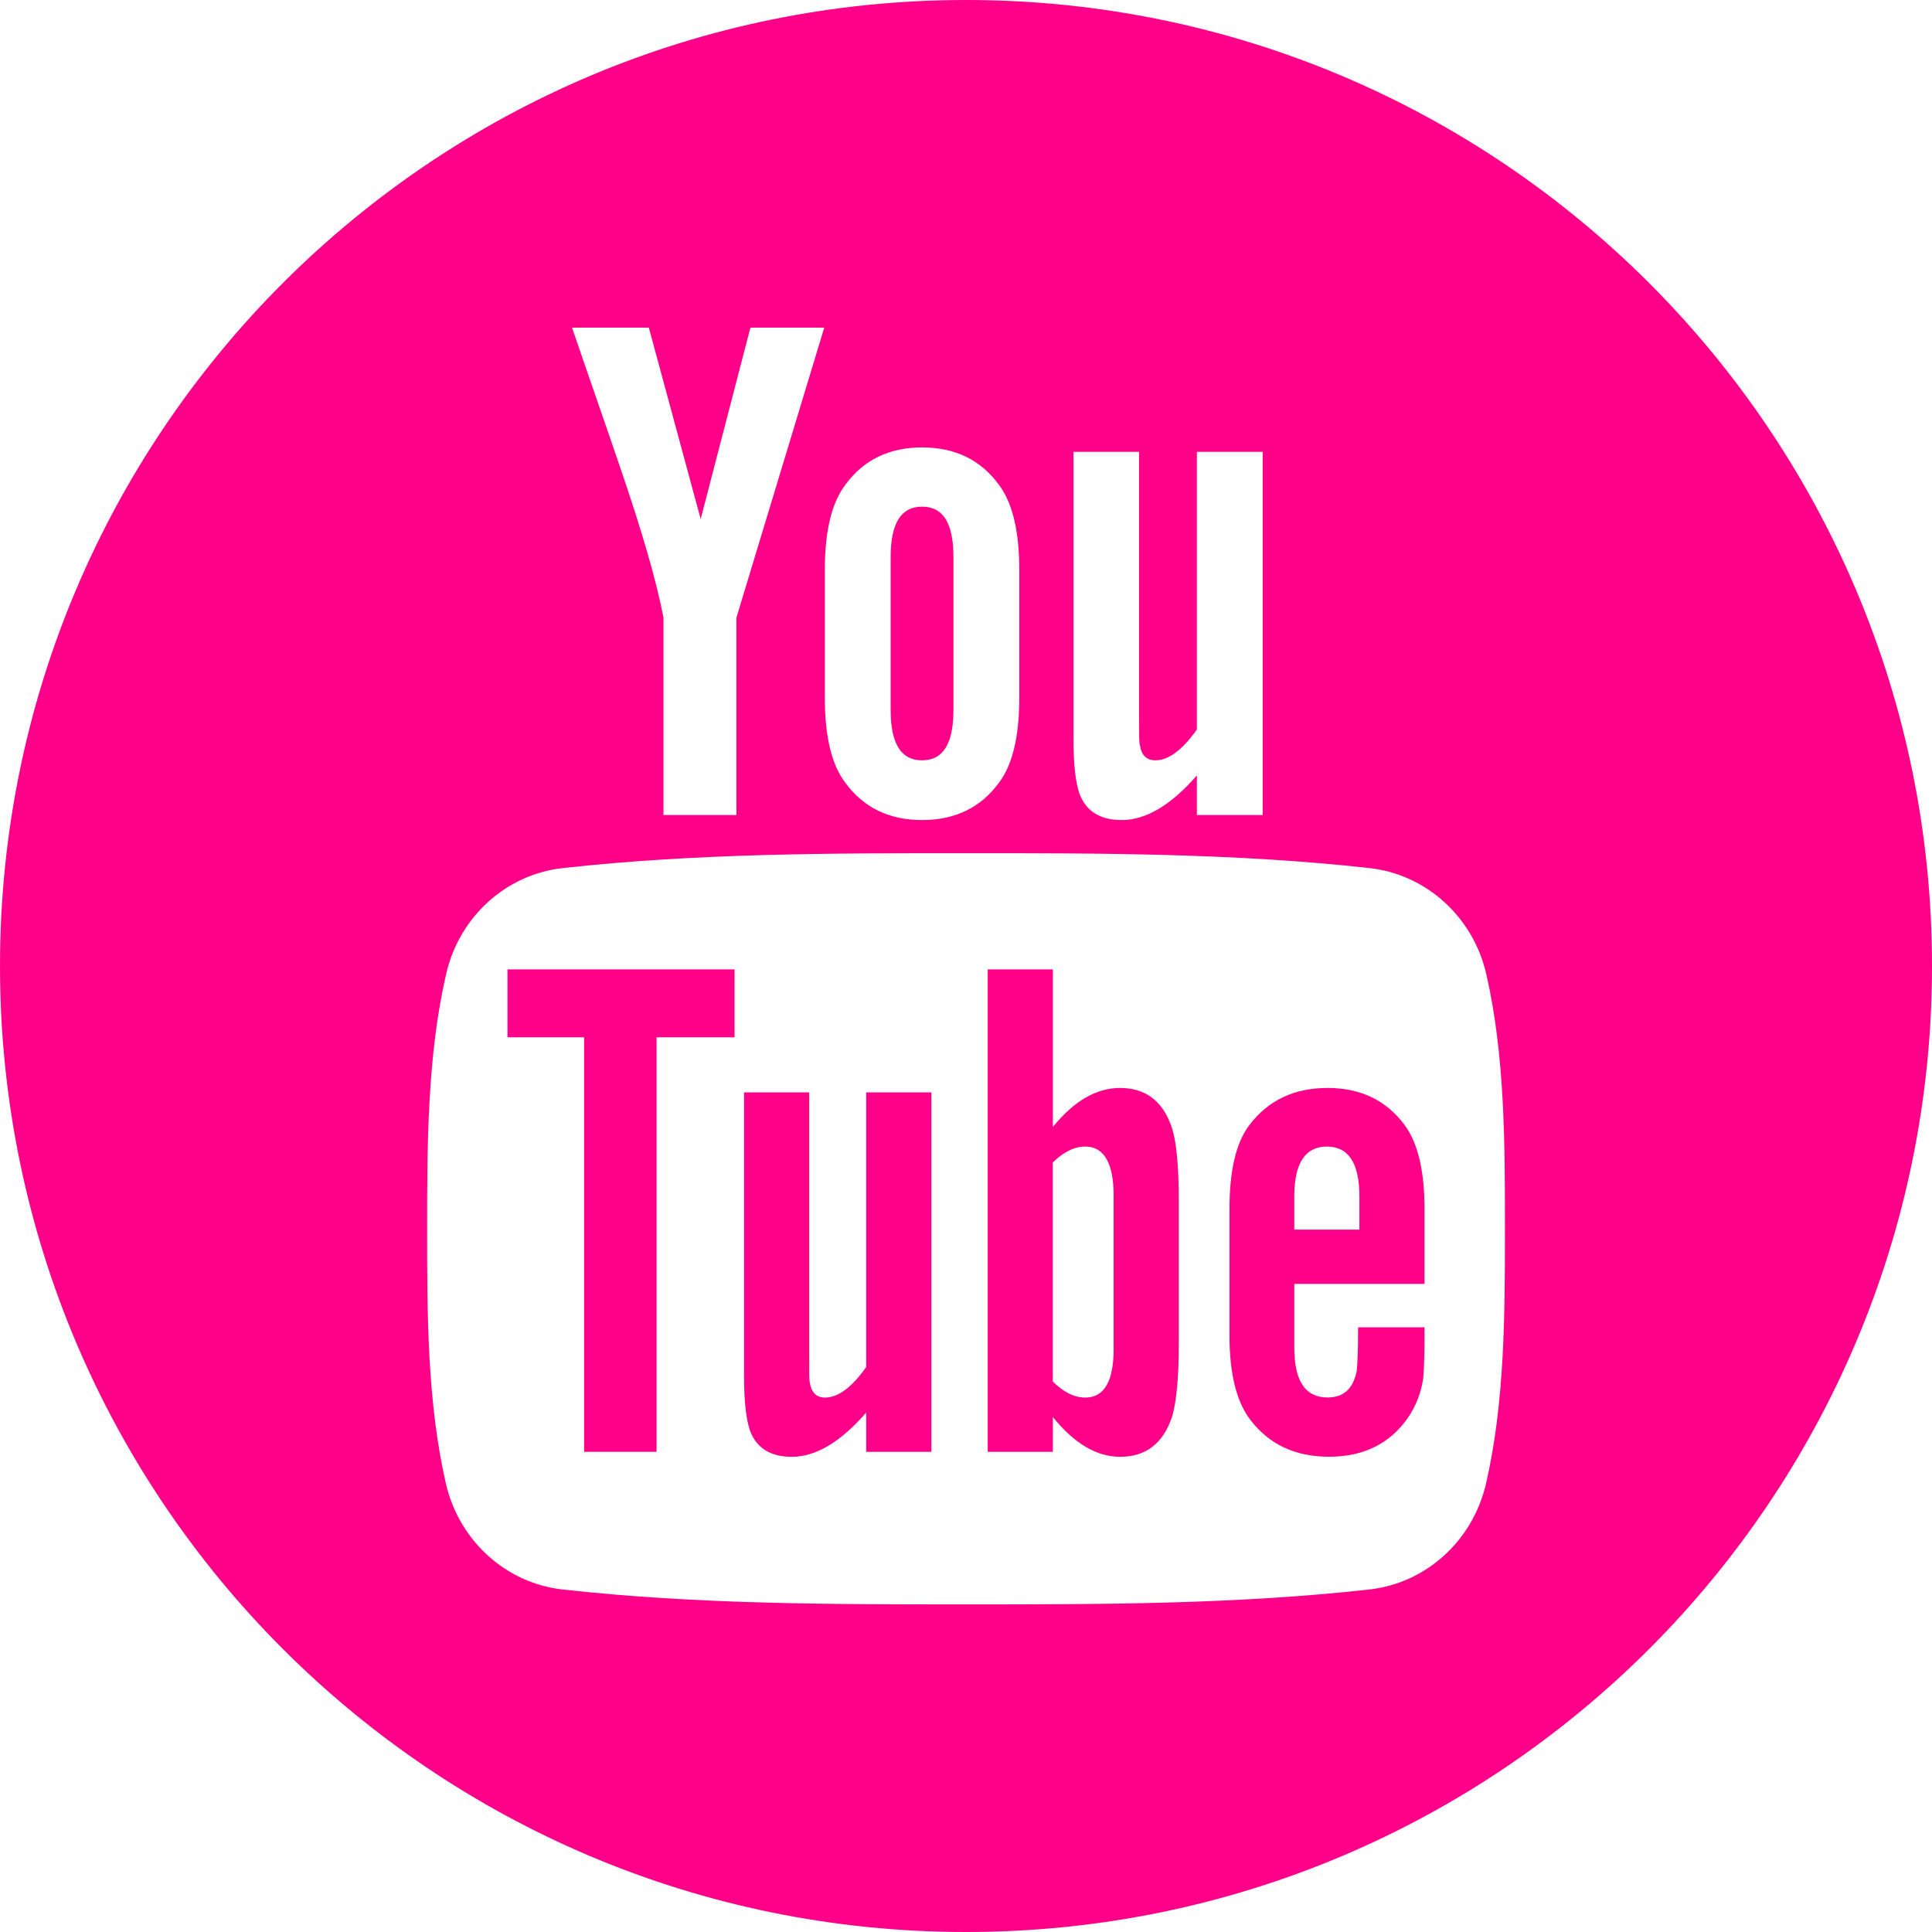 <?xml version="1.0" encoding="UTF-8"?> <svg xmlns="http://www.w3.org/2000/svg" width="24" height="24" viewBox="0 0 24 24" fill="none"> <path d="M6.304 12.886H7.256V18.035H8.156V12.886H9.125V12.042H6.304V12.886Z" fill="#FF0089"></path> <path d="M13.915 13.515C13.617 13.515 13.339 13.678 13.079 14V12.042H12.27V18.035H13.079V17.603C13.349 17.937 13.627 18.097 13.915 18.097C14.237 18.097 14.453 17.927 14.561 17.595C14.616 17.406 14.643 17.108 14.643 16.695V14.917C14.643 14.494 14.616 14.199 14.561 14.02C14.454 13.685 14.236 13.515 13.915 13.515ZM13.834 16.759C13.834 17.162 13.715 17.361 13.482 17.361C13.349 17.361 13.214 17.297 13.078 17.162V14.441C13.214 14.307 13.349 14.243 13.482 14.243C13.715 14.243 13.834 14.45 13.834 14.853V16.759Z" fill="#FF0089"></path> <path d="M10.76 16.982C10.581 17.236 10.411 17.361 10.248 17.361C10.14 17.361 10.079 17.297 10.059 17.172C10.052 17.146 10.052 17.047 10.052 16.857V13.57H9.243V17.1C9.243 17.416 9.27 17.629 9.314 17.764C9.395 17.991 9.575 18.097 9.835 18.097C10.133 18.097 10.438 17.917 10.76 17.548V18.035H11.57V13.57H10.76V16.982V16.982Z" fill="#FF0089"></path> <path d="M11.454 9.445C11.718 9.445 11.844 9.236 11.844 8.818V6.92C11.844 6.502 11.718 6.294 11.454 6.294C11.191 6.294 11.064 6.503 11.064 6.92V8.818C11.064 9.236 11.191 9.445 11.454 9.445Z" fill="#FF0089"></path> <path d="M12 0C5.373 0 0 5.373 0 12C0 18.627 5.373 24 12 24C18.627 24 24 18.627 24 12C24 5.373 18.627 0 12 0ZM13.335 5.613H14.15V8.935C14.15 9.127 14.15 9.226 14.16 9.253C14.178 9.38 14.242 9.445 14.352 9.445C14.515 9.445 14.687 9.318 14.868 9.062V5.613H15.686V10.125H14.868V9.633C14.543 10.006 14.232 10.187 13.934 10.187C13.671 10.187 13.489 10.081 13.407 9.852C13.362 9.715 13.335 9.5 13.335 9.181V5.613V5.613ZM10.246 7.084C10.246 6.602 10.329 6.249 10.502 6.021C10.728 5.712 11.047 5.558 11.454 5.558C11.864 5.558 12.182 5.712 12.408 6.021C12.58 6.249 12.662 6.602 12.662 7.084V8.664C12.662 9.144 12.58 9.5 12.408 9.725C12.182 10.033 11.864 10.187 11.454 10.187C11.047 10.187 10.728 10.033 10.502 9.725C10.329 9.5 10.246 9.144 10.246 8.664V7.084ZM8.06 4.07L8.704 6.448L9.322 4.07H10.239L9.148 7.673V10.125H8.242V7.673C8.16 7.238 7.978 6.602 7.687 5.757C7.496 5.195 7.297 4.631 7.106 4.07H8.06ZM18.46 18.429C18.296 19.141 17.714 19.666 17.013 19.745C15.352 19.93 13.673 19.931 11.999 19.93C10.326 19.931 8.646 19.93 6.986 19.745C6.285 19.666 5.703 19.141 5.539 18.429C5.306 17.416 5.306 16.308 5.306 15.264C5.306 14.22 5.308 13.114 5.542 12.1C5.705 11.388 6.287 10.862 6.988 10.784C8.649 10.599 10.329 10.598 12.002 10.599C13.675 10.598 15.355 10.599 17.016 10.784C17.716 10.863 18.299 11.388 18.463 12.1C18.696 13.114 18.695 14.22 18.695 15.264C18.695 16.308 18.694 17.416 18.46 18.429Z" fill="#FF0089"></path> <path d="M16.492 13.515C16.078 13.515 15.756 13.667 15.523 13.972C15.351 14.198 15.273 14.547 15.273 15.024V16.589C15.273 17.063 15.36 17.415 15.533 17.639C15.766 17.943 16.088 18.096 16.512 18.096C16.934 18.096 17.266 17.936 17.49 17.612C17.588 17.468 17.652 17.306 17.679 17.127C17.687 17.046 17.696 16.866 17.696 16.605V16.488H16.871C16.871 16.812 16.86 16.992 16.853 17.036C16.807 17.252 16.691 17.36 16.492 17.36C16.214 17.36 16.078 17.154 16.078 16.741V15.949H17.696V15.024C17.696 14.547 17.615 14.198 17.446 13.972C17.22 13.667 16.898 13.515 16.492 13.515ZM16.887 15.275H16.078V14.862C16.078 14.449 16.214 14.243 16.484 14.243C16.752 14.243 16.887 14.45 16.887 14.862V15.275V15.275Z" fill="#FF0089"></path> </svg> 